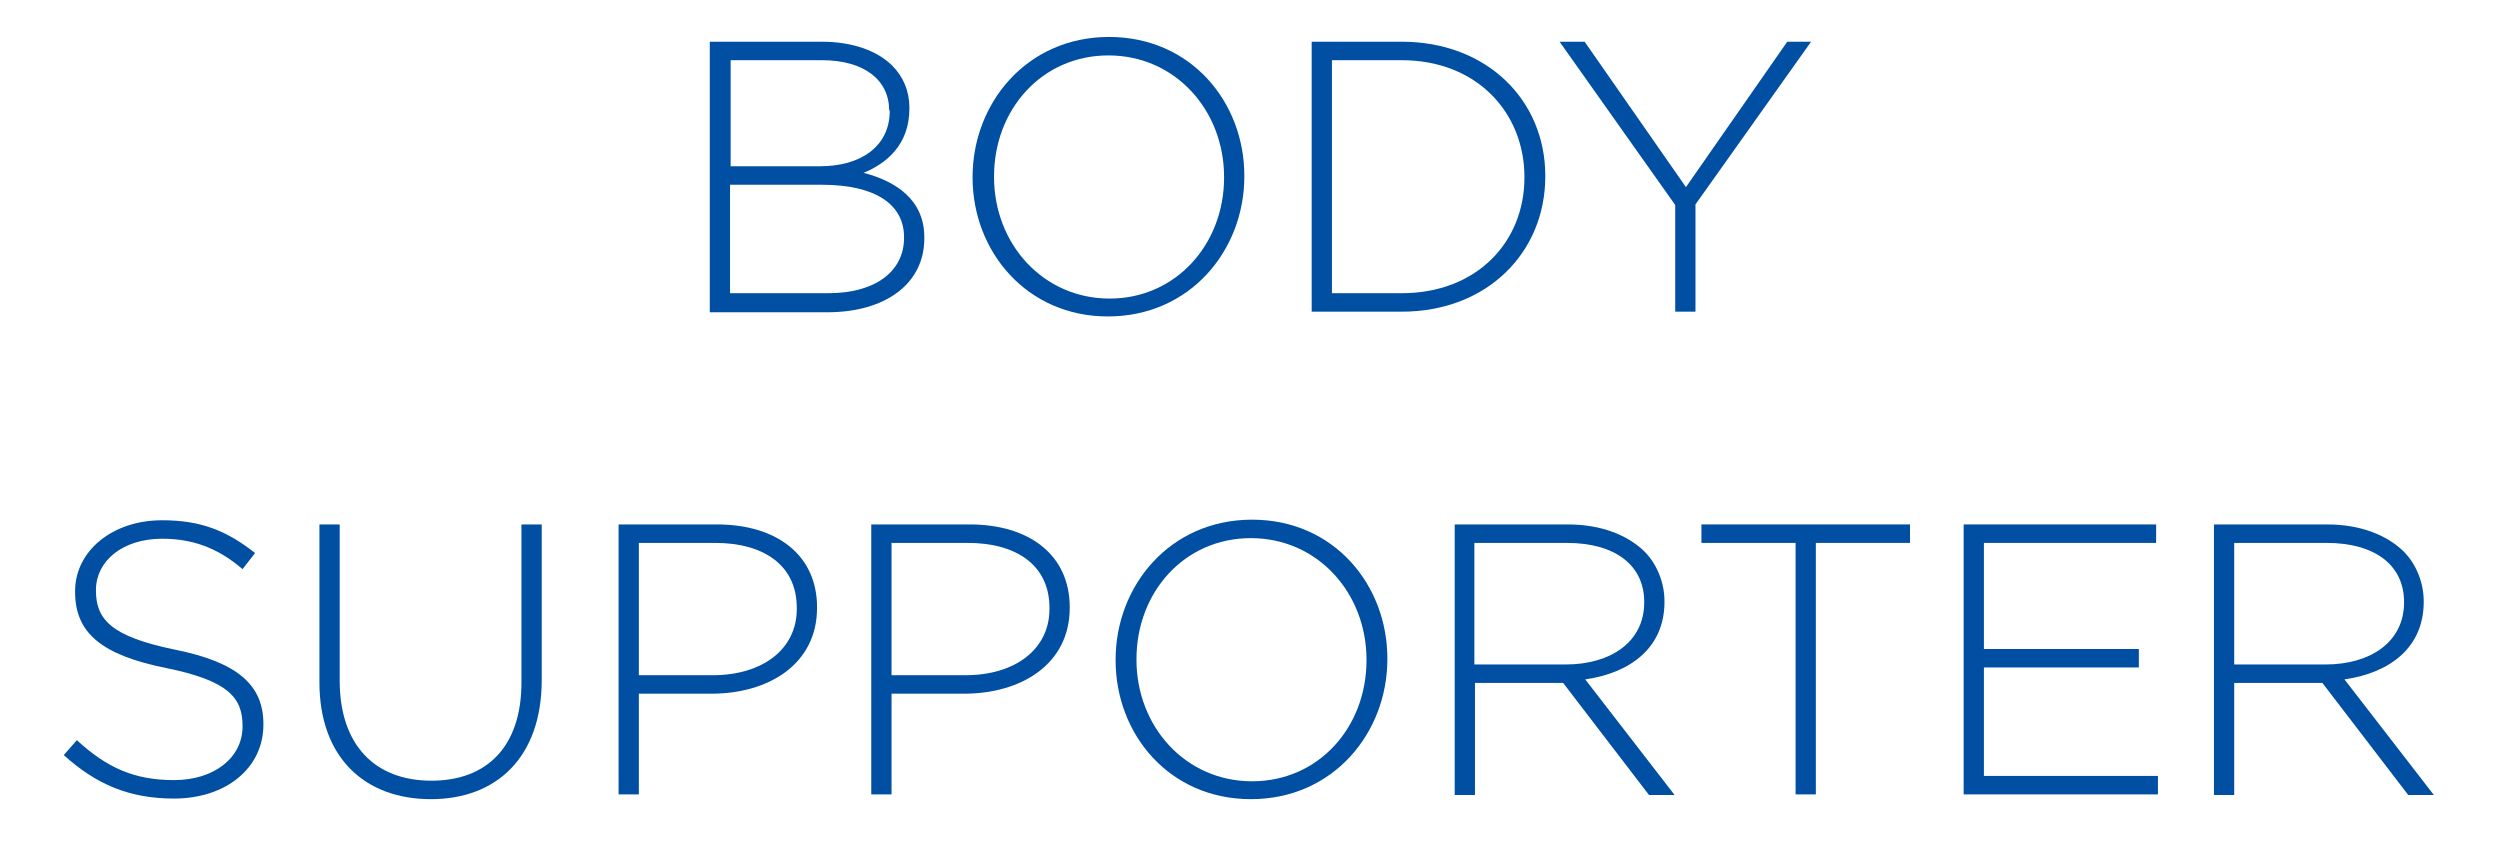 <?xml version="1.0" encoding="utf-8"?>
<!-- Generator: Adobe Illustrator 24.3.0, SVG Export Plug-In . SVG Version: 6.00 Build 0)  -->
<svg version="1.1" id="レイヤー_1" xmlns="http://www.w3.org/2000/svg" xmlns:xlink="http://www.w3.org/1999/xlink" x="0px"
	 y="0px" width="419.5px" height="141.7px" viewBox="0 0 419.5 141.7" style="enable-background:new 0 0 419.5 141.7;"
	 xml:space="preserve">
<style type="text/css">
	.st0{fill:#004FA2;}
</style>
<g>
	<path class="st0" d="M119.2,7h18.7c5.1,0,9.3,1.5,11.8,4c1.9,1.9,2.9,4.3,2.9,7.1v0.1c0,6.2-4,9.3-7.7,10.8
		c5.4,1.4,10.2,4.5,10.2,10.8V40c0,7.6-6.5,12.4-16.3,12.4h-19.7V7z M149.2,18.5c0-5-4.1-8.4-11.3-8.4h-15.3v17.8h15
		c6.8,0,11.7-3.3,11.7-9.3V18.5z M137.9,31h-15.4v18.2H139c7.8,0,12.7-3.6,12.7-9.3v-0.1C151.7,34.3,146.9,31,137.9,31z"/>
	<path class="st0" d="M163.2,29.8v-0.1c0-12.4,9.1-23.5,22.9-23.5c13.7,0,22.7,10.9,22.7,23.3v0.1c0,12.4-9.1,23.5-22.9,23.5
		C172.3,53.1,163.2,42.2,163.2,29.8z M205.4,29.8v-0.1c0-11.2-8.2-20.4-19.4-20.4c-11.2,0-19.2,9.1-19.2,20.3v0.1
		c0,11.2,8.2,20.4,19.4,20.4C197.3,50.1,205.4,41,205.4,29.8z"/>
	<path class="st0" d="M220.1,7h15.1c14.3,0,24.1,9.8,24.1,22.5v0.1c0,12.8-9.8,22.7-24.1,22.7h-15.1V7z M223.5,10.1v39.1h11.7
		c12.6,0,20.6-8.6,20.6-19.4v-0.1c0-10.8-8-19.6-20.6-19.6H223.5z"/>
	<path class="st0" d="M281.1,34.4L261.7,7h4.2l17,24.4l17-24.4h4l-19.4,27.3v18h-3.4V34.4z"/>
	<path class="st0" d="M10.7,126.7l2.2-2.5c5,4.6,9.6,6.7,16.3,6.7c6.8,0,11.5-3.8,11.5-9v-0.1c0-4.8-2.5-7.6-12.8-9.7
		c-10.9-2.2-15.3-5.9-15.3-12.8v-0.1c0-6.7,6.2-11.9,14.6-11.9c6.6,0,10.9,1.8,15.6,5.5l-2.1,2.7c-4.3-3.7-8.6-5.1-13.5-5.1
		c-6.7,0-11.1,3.8-11.1,8.6v0.1c0,4.8,2.5,7.7,13.2,9.9c10.5,2.1,14.9,5.9,14.9,12.5v0.1c0,7.3-6.3,12.4-15,12.4
		C21.7,134,16.1,131.6,10.7,126.7z"/>
	<path class="st0" d="M53.6,114.5V88h3.4v26.2c0,10.7,5.8,16.8,15.4,16.8c9.2,0,15.1-5.6,15.1-16.5V88h3.4v26.1c0,13-7.6,20-18.6,20
		C61.3,134.1,53.6,127.2,53.6,114.5z"/>
	<path class="st0" d="M103.8,88h16.5c10,0,16.8,5.1,16.8,13.9v0.1c0,9.5-8.2,14.4-17.7,14.4h-12.2v16.9h-3.4V88z M119.6,113.3
		c8.4,0,14.1-4.4,14.1-11.1V102c0-7.2-5.6-10.9-13.7-10.9h-12.8v22.2H119.6z"/>
	<path class="st0" d="M146.2,88h16.5c10,0,16.8,5.1,16.8,13.9v0.1c0,9.5-8.2,14.4-17.7,14.4h-12.2v16.9h-3.4V88z M162,113.3
		c8.4,0,14.1-4.4,14.1-11.1V102c0-7.2-5.6-10.9-13.7-10.9h-12.8v22.2H162z"/>
	<path class="st0" d="M187.2,110.8v-0.1c0-12.4,9.1-23.5,22.9-23.5c13.7,0,22.7,10.9,22.7,23.3v0.1c0,12.4-9.1,23.5-22.9,23.5
		C196.2,134.1,187.2,123.2,187.2,110.8z M229.3,110.8v-0.1c0-11.2-8.2-20.4-19.4-20.4c-11.2,0-19.2,9.1-19.2,20.3v0.1
		c0,11.2,8.2,20.4,19.4,20.4C221.3,131.1,229.3,122,229.3,110.8z"/>
	<path class="st0" d="M244.1,88h19c5.6,0,10,1.8,12.8,4.5c2.1,2.1,3.4,5.2,3.4,8.4v0.1c0,7.6-5.6,11.9-13.3,13l15,19.4h-4.3
		l-14.4-18.8h-14.8v18.8h-3.4V88z M262.7,111.5c7.6,0,13.2-3.8,13.2-10.4V101c0-6.1-4.8-9.9-13-9.9h-15.5v20.4H262.7z"/>
	<path class="st0" d="M301.3,91.1h-15.8V88h35v3.1h-15.8v42.2h-3.4V91.1z"/>
	<path class="st0" d="M329.5,88h32.3v3.1h-28.9v17.8h26v3.1h-26v18.2h29.2v3.1h-32.6V88z"/>
	<path class="st0" d="M371.5,88h19c5.6,0,10,1.8,12.8,4.5c2.1,2.1,3.4,5.2,3.4,8.4v0.1c0,7.6-5.6,11.9-13.3,13l15,19.4h-4.3
		l-14.4-18.8h-14.8v18.8h-3.4V88z M390.2,111.5c7.6,0,13.2-3.8,13.2-10.4V101c0-6.1-4.8-9.9-13-9.9h-15.5v20.4H390.2z"/>
</g>
</svg>
